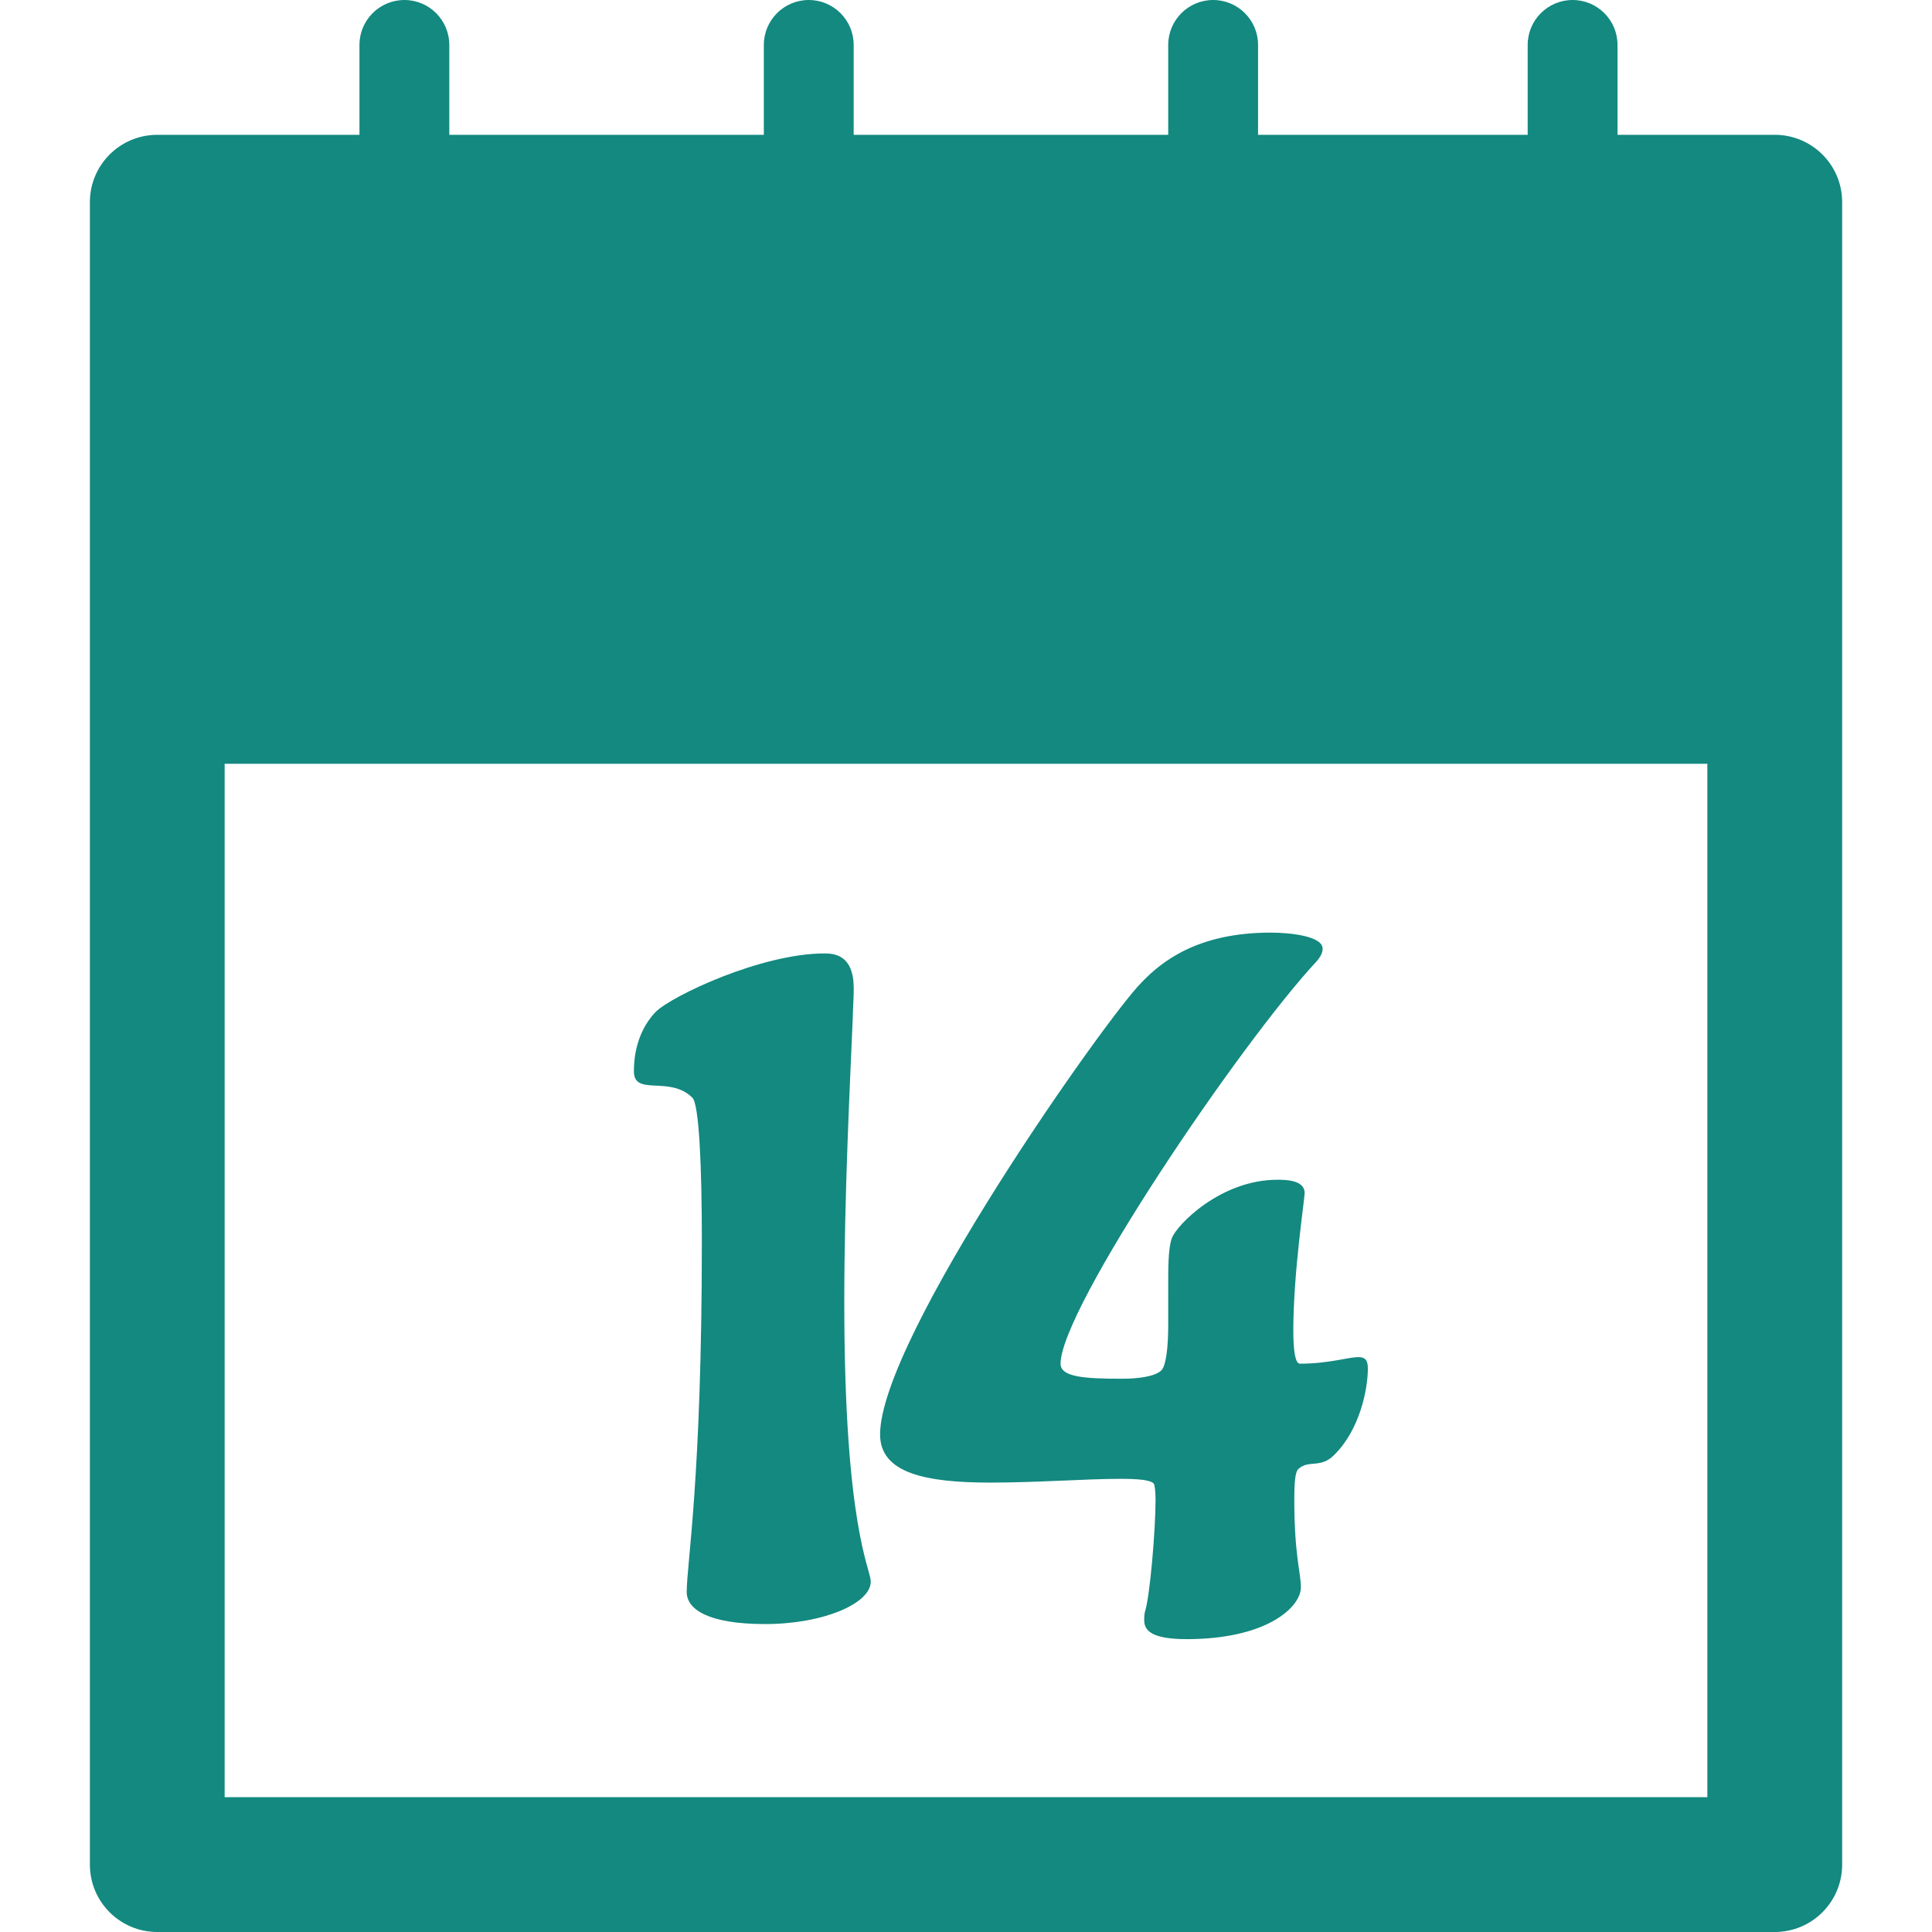 <?xml version="1.0" encoding="UTF-8"?> <svg xmlns="http://www.w3.org/2000/svg" width="36" height="36" viewBox="0 0 36 36" fill="none"><path d="M7.535 0C7.073 0 6.698 0.375 6.698 0.837V2.512H2.931C2.237 2.512 1.675 3.073 1.675 3.767V34.744C1.675 35.438 2.237 36 2.931 36H33.07C33.764 36 34.326 35.438 34.326 34.744V3.767C34.326 3.073 33.764 2.512 33.07 2.512H30.14V0.837C30.14 0.375 29.765 0 29.303 0C28.841 0 28.466 0.375 28.466 0.837V2.512H23.442V0.837C23.442 0.375 23.067 0 22.605 0C22.143 0 21.768 0.375 21.768 0.837V2.512H15.907V0.837C15.907 0.375 15.532 0 15.07 0C14.608 0 14.233 0.375 14.233 0.837V2.512H8.372V0.837C8.372 0.375 7.997 0 7.535 0ZM31.814 33.488H4.186V14.232H31.814V33.488H31.814Z" fill="#138980"></path><path d="M12.902 20.455C13.025 20.577 13.078 21.702 13.078 23.126C13.078 27.574 12.796 29.137 12.796 29.666C12.796 29.981 13.183 30.262 14.256 30.262C15.346 30.262 16.225 29.877 16.225 29.472C16.225 29.226 15.732 28.471 15.732 24.269C15.732 22.265 15.838 20.208 15.891 18.943C15.891 18.802 15.908 18.645 15.908 18.416C15.908 17.801 15.556 17.766 15.363 17.766C14.185 17.766 12.516 18.557 12.217 18.856C11.812 19.277 11.812 19.84 11.812 19.963C11.812 20.436 12.48 20.033 12.902 20.455Z" fill="#138980"></path><path d="M18.456 27.626C19.318 27.626 20.25 27.556 20.864 27.556C21.198 27.556 21.427 27.573 21.497 27.643C21.515 27.66 21.532 27.784 21.532 27.941C21.532 28.521 21.427 29.735 21.339 30.016C21.321 30.068 21.321 30.139 21.321 30.191C21.321 30.385 21.462 30.543 22.113 30.543C23.607 30.543 24.24 29.946 24.24 29.577C24.24 29.296 24.117 28.997 24.117 27.924C24.117 27.643 24.134 27.432 24.187 27.379C24.381 27.187 24.609 27.379 24.873 27.098C25.33 26.642 25.488 25.902 25.488 25.499C25.488 25.34 25.435 25.288 25.312 25.288C25.119 25.288 24.767 25.41 24.222 25.41C24.134 25.41 24.099 25.165 24.099 24.795C24.099 23.705 24.31 22.352 24.31 22.229C24.31 21.983 23.941 21.983 23.8 21.983C22.745 21.983 21.923 22.827 21.835 23.073C21.764 23.267 21.768 23.652 21.768 24.04V24.69C21.768 25.094 21.729 25.446 21.641 25.534C21.518 25.657 21.174 25.691 20.91 25.691C20.189 25.691 19.762 25.657 19.762 25.41C19.762 24.391 23.1 19.451 24.541 17.904C24.629 17.799 24.645 17.729 24.645 17.676C24.645 17.448 24.064 17.378 23.677 17.378C22.306 17.378 21.638 17.923 21.269 18.309C20.618 18.959 16.399 24.936 16.399 26.729C16.4 27.45 17.244 27.626 18.456 27.626Z" fill="#138980"></path></svg> 